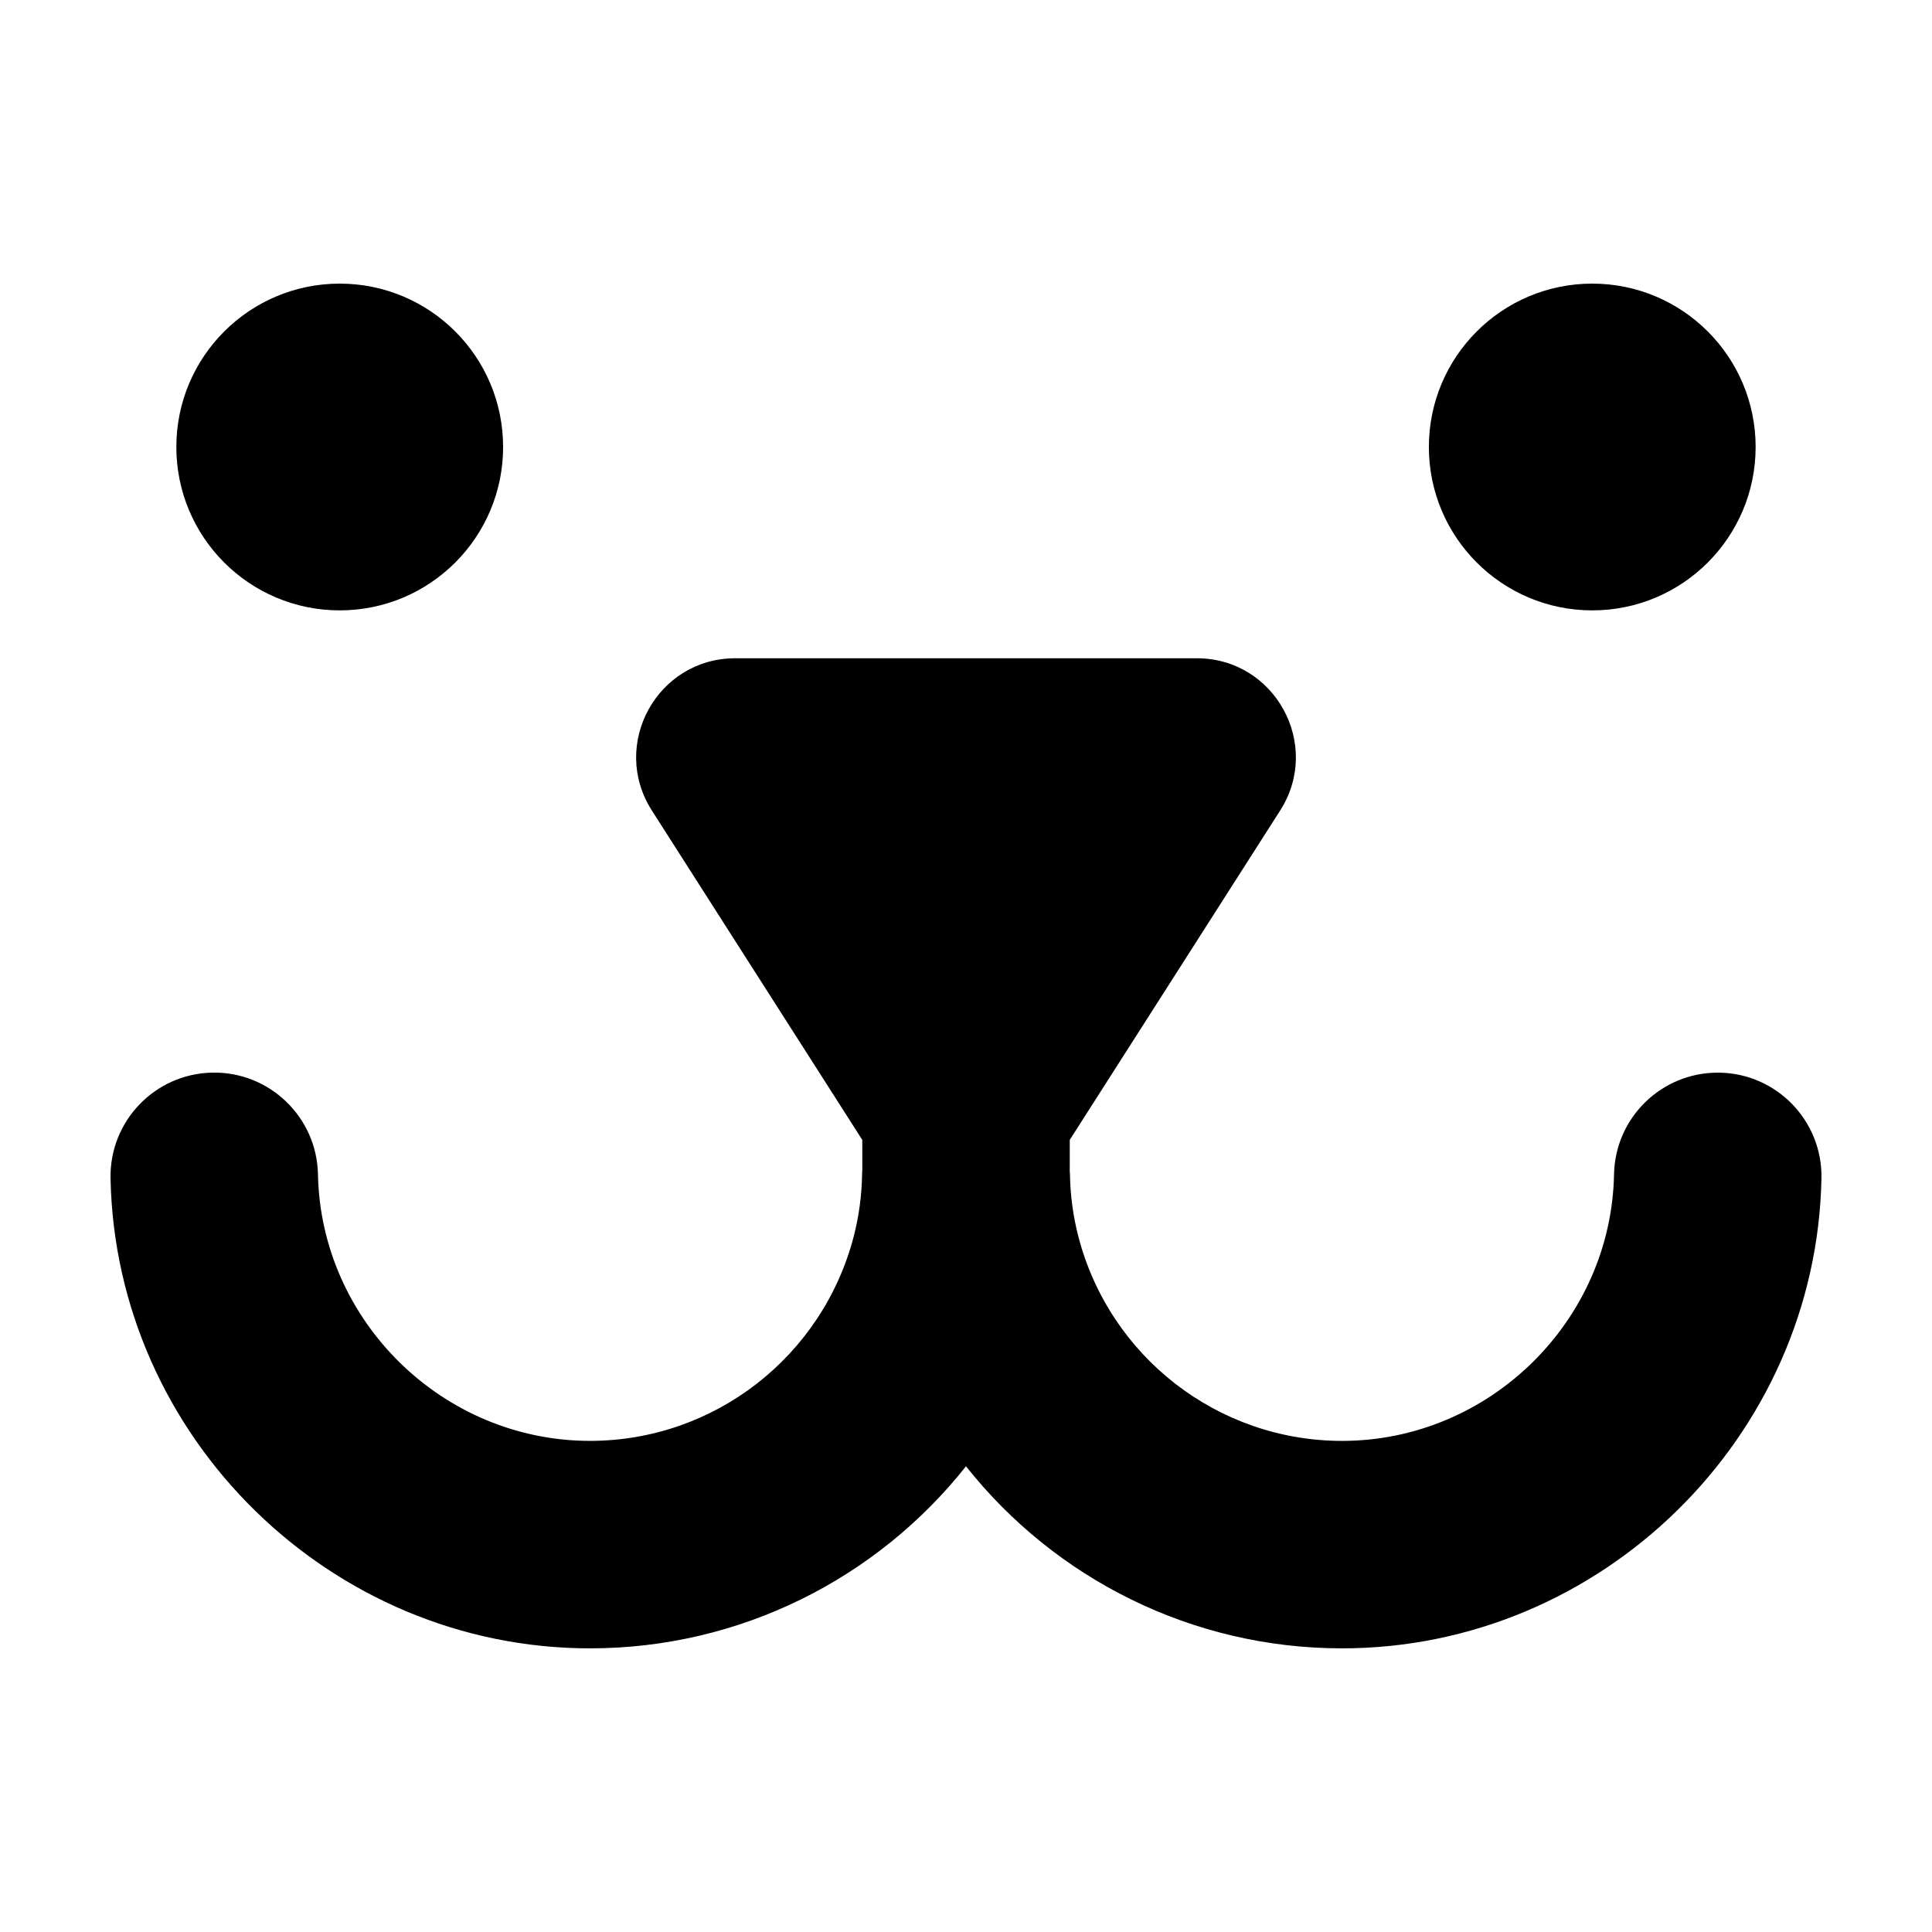 <?xml version="1.0" encoding="UTF-8"?>
<!-- Uploaded to: SVG Repo, www.svgrepo.com, Generator: SVG Repo Mixer Tools -->
<svg fill="#000000" width="800px" height="800px" version="1.1" viewBox="144 144 512 512" xmlns="http://www.w3.org/2000/svg">
 <g>
  <path d="m609.26 262.46c0 23.91-19.387 43.297-43.297 43.297-23.914 0-43.297-19.387-43.297-43.297 0-23.914 19.383-43.297 43.297-43.297 23.91 0 43.297 19.383 43.297 43.297"/>
  <path d="m277.33 262.46c0 23.91-19.387 43.297-43.297 43.297-23.914 0-43.301-19.387-43.301-43.297 0-23.914 19.387-43.297 43.301-43.297 23.91 0 43.297 19.383 43.297 43.297"/>
  <path d="m300.36 580.83c39.754 0 76.055-18.48 99.637-48.25 23.578 29.762 59.883 48.25 99.648 48.25 68.715 0 125.71-55.867 127.06-124.54 0.297-15.18-11.766-27.73-26.945-28.023-0.188-0.004-0.367-0.004-0.551-0.004-14.93 0-27.18 11.957-27.473 26.949-0.758 38.949-33.102 70.641-72.086 70.641-32.902 0-61.656-22.332-69.902-54.266-1.371-5.336-2.106-10.812-2.195-16.277-0.004-0.418-0.039-0.836-0.066-1.254 0-0.121 0.012-0.242 0.012-0.363v-7.613l55.762-87.293c11.148-17.453-1.387-40.34-22.098-40.34h-122.32c-20.711 0-33.246 22.883-22.098 40.34l55.773 87.301v7.805c-0.035 0.469-0.055 0.941-0.059 1.414-0.086 5.477-0.828 10.953-2.18 16.234-8.262 31.977-37.012 54.305-69.914 54.305-38.988 0-71.336-31.691-72.102-70.645-0.297-15.18-12.898-27.266-28.023-26.945-15.18 0.297-27.242 12.848-26.945 28.023 1.352 68.688 58.355 124.55 127.07 124.55z"/>
 </g>
</svg>